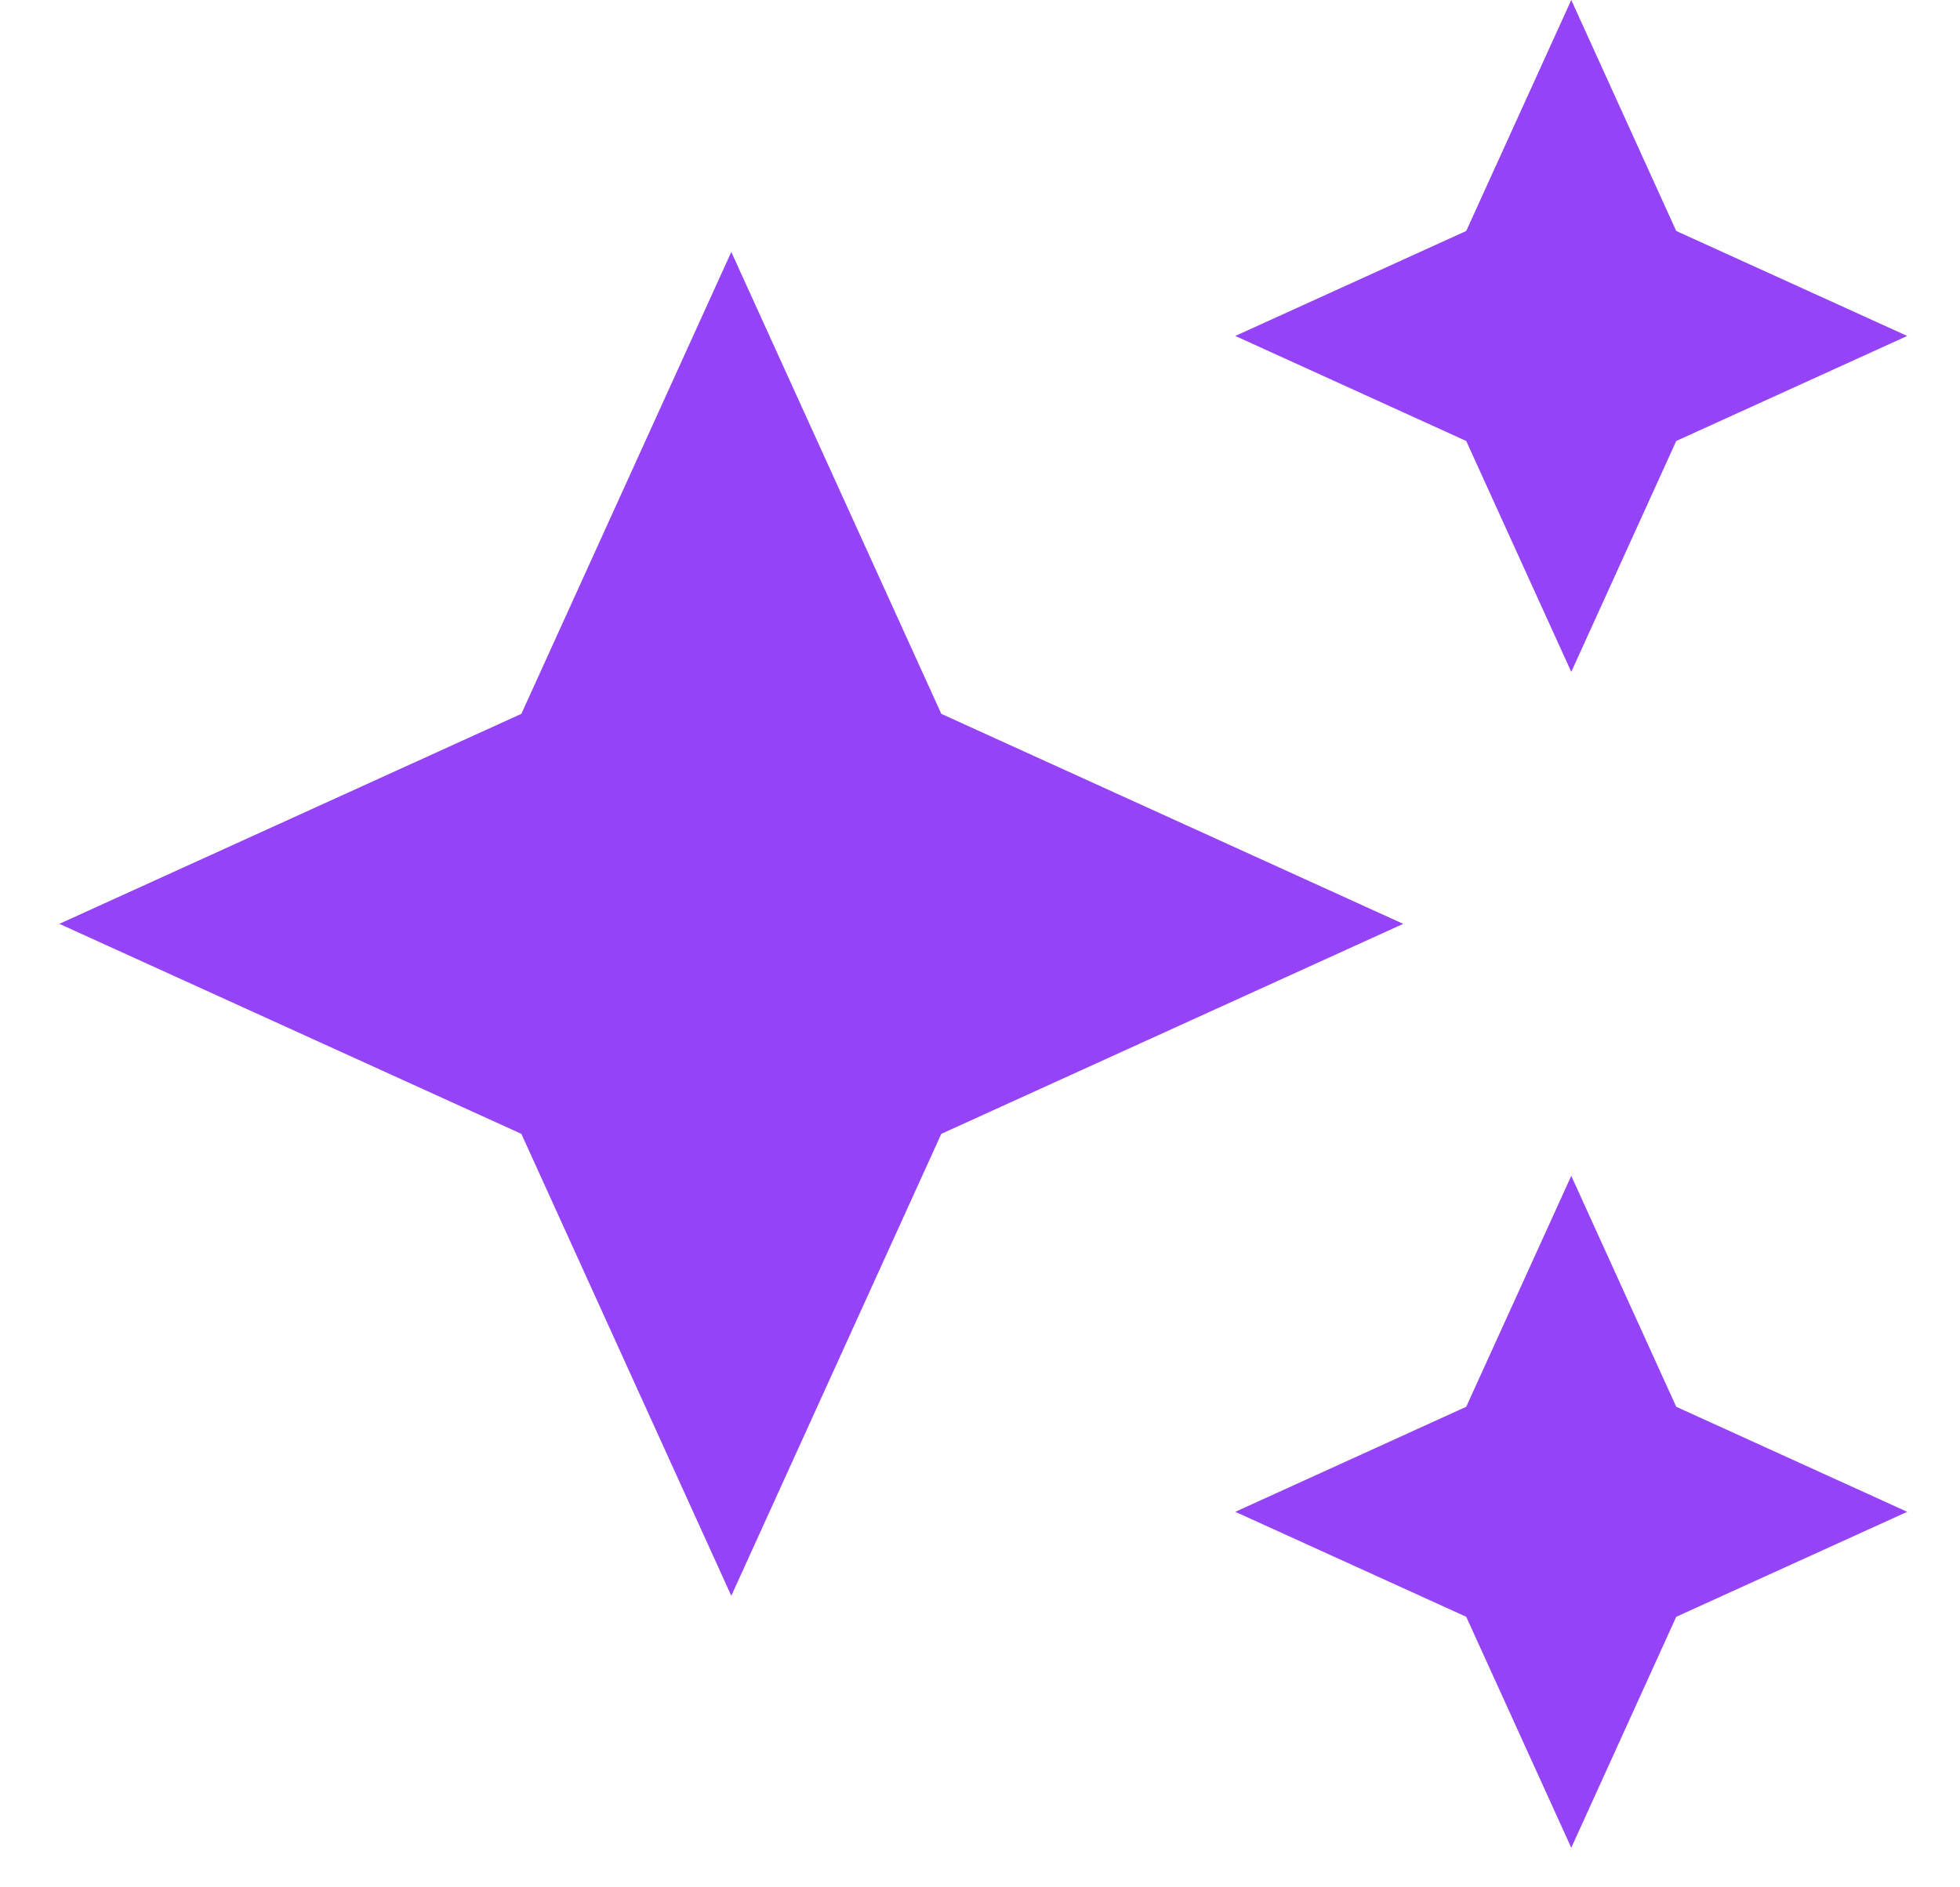 <svg width="27" height="26" viewBox="0 0 27 26" fill="none" xmlns="http://www.w3.org/2000/svg">
<path d="M23.091 19.38L26.273 20.827L23.091 22.273L21.645 25.455L20.198 22.273L17.017 20.827L20.198 19.38L21.645 16.199L23.091 19.38ZM12.967 9.834L19.33 12.727L12.967 15.62L10.074 21.984L7.182 15.62L0.818 12.727L7.182 9.834L10.074 3.471L12.967 9.834ZM23.091 3.182L26.273 4.628L23.091 6.075L21.645 9.256L20.198 6.075L17.017 4.628L20.198 3.182L21.645 -0L23.091 3.182Z" fill="#9543F6"/>
</svg>
